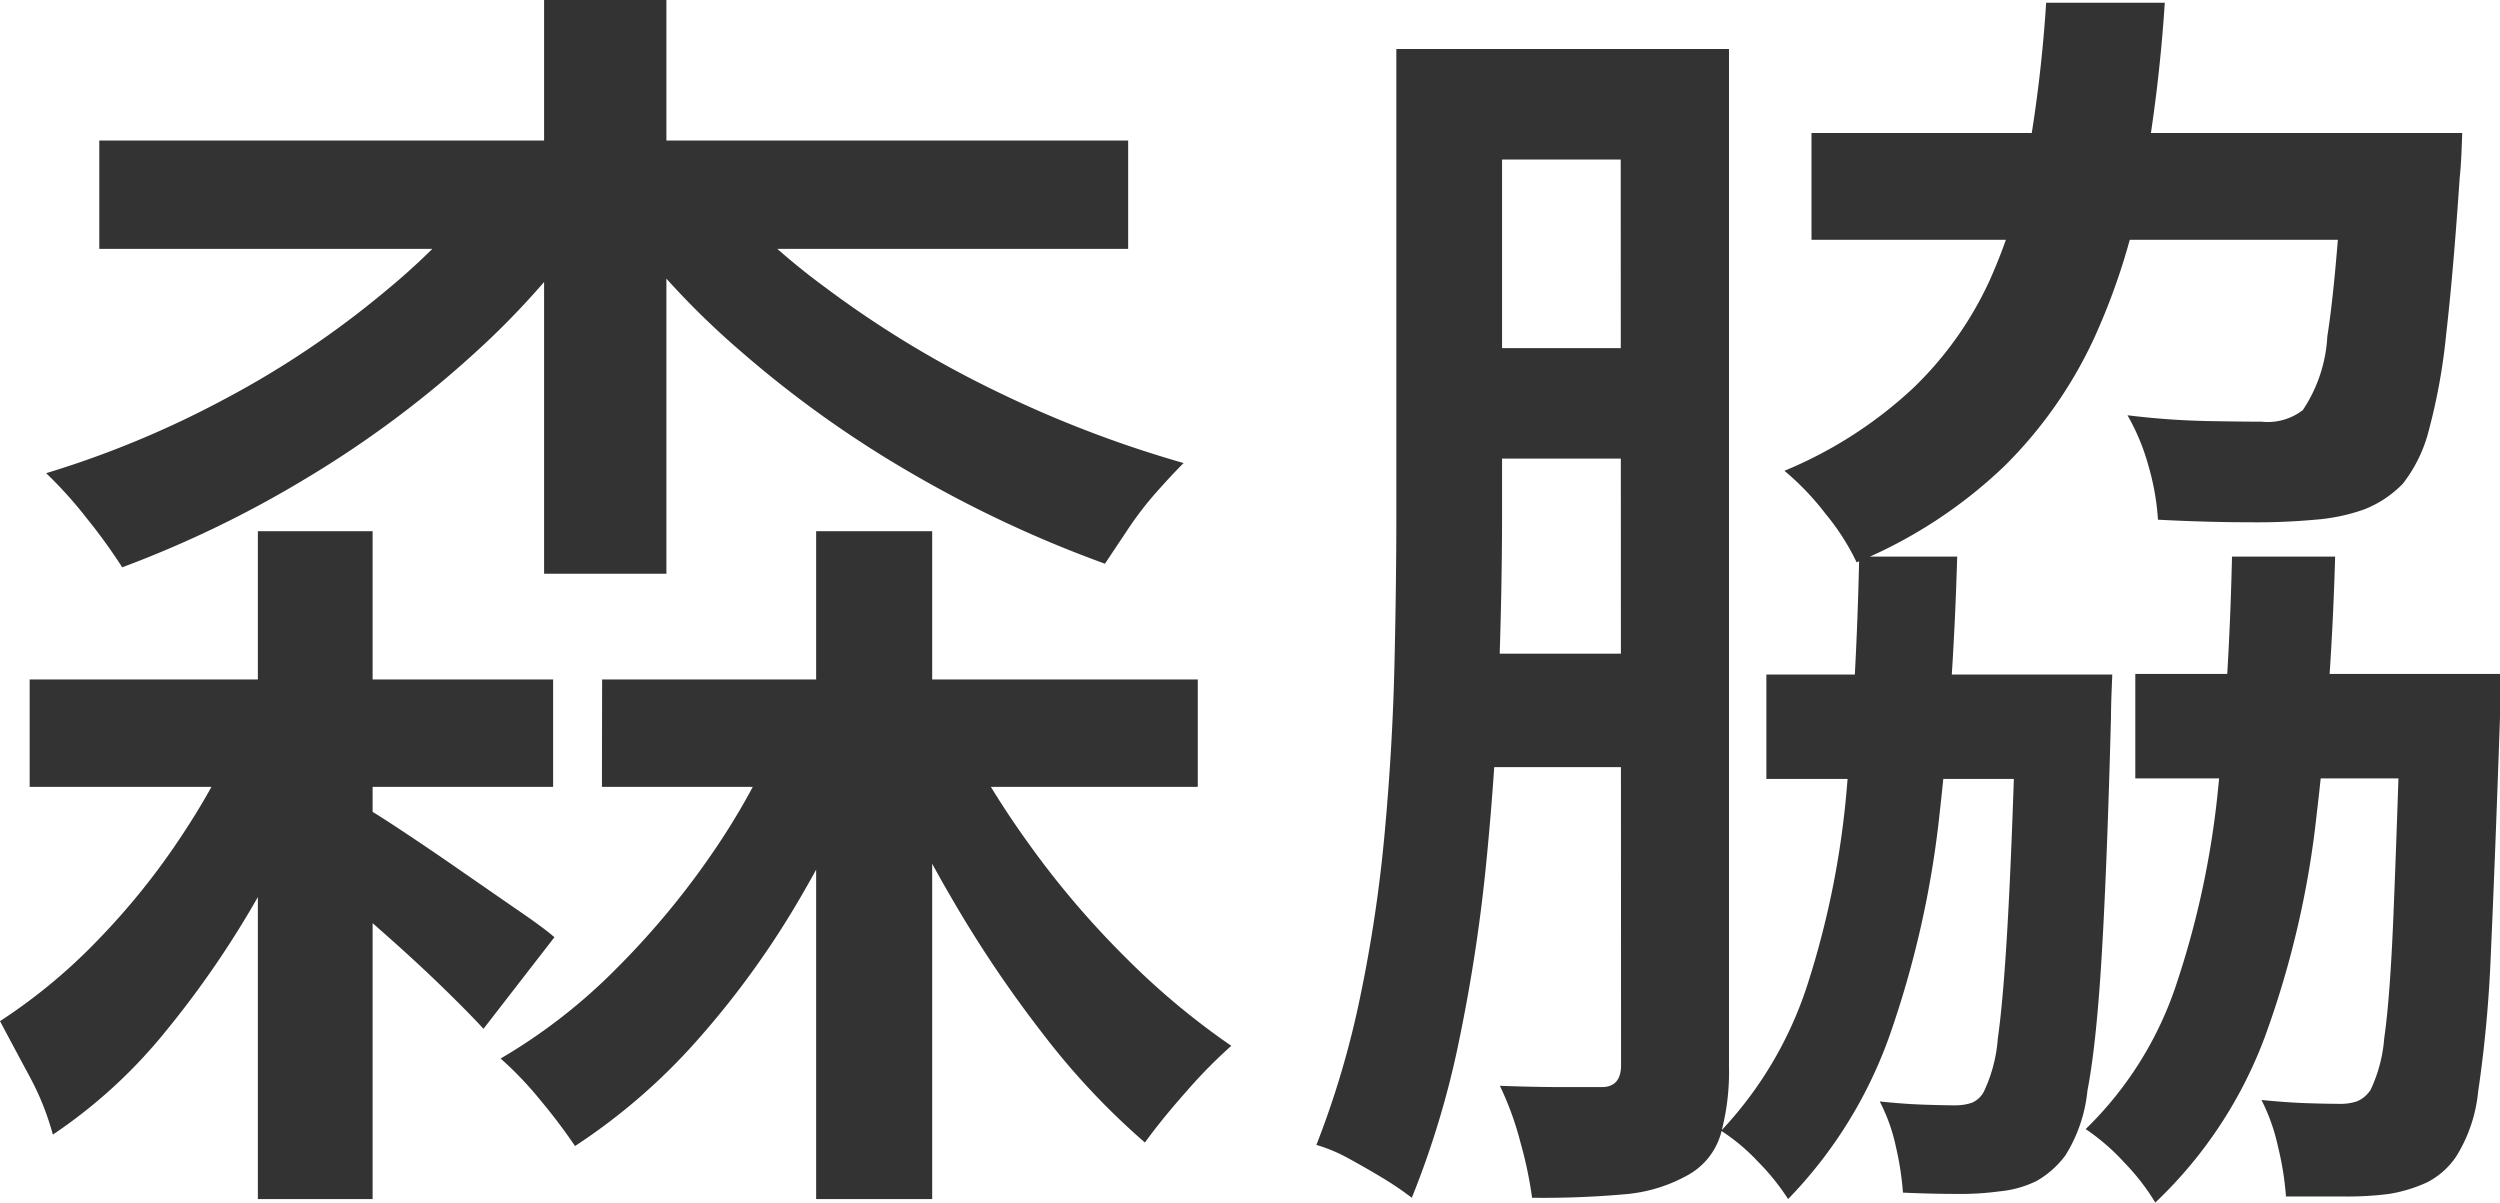 <svg xmlns="http://www.w3.org/2000/svg" width="27.146" height="13.062" viewBox="0 0 27.146 13.062">
  <path id="name-sei" d="M1.442-10.318H12.614v1.176H1.442ZM.686-4.466H6.37V-3.3H.686Zm6.216,0H13.37V-3.3H6.9Zm-.63-7.378H7.6v6.23H6.272ZM3.164-6.076H4.41V1.176H3.164Zm6.062,0h1.26V1.176H9.226Zm-3.374-3.99,1.078.42A8.794,8.794,0,0,1,5.523-8.015,11.4,11.4,0,0,1,3.7-6.657a11.857,11.857,0,0,1-2.009.973,5.966,5.966,0,0,0-.385-.532,4.5,4.5,0,0,0-.441-.49,10.6,10.6,0,0,0,1.939-.805,10.06,10.06,0,0,0,1.75-1.176A7.388,7.388,0,0,0,5.852-10.066Zm2.072,0A7.359,7.359,0,0,0,9.317-8.729,11.282,11.282,0,0,0,11.172-7.6a12.437,12.437,0,0,0,2.044.784q-.126.126-.294.315a3.634,3.634,0,0,0-.308.4l-.252.378a12.949,12.949,0,0,1-2.072-.966A11.919,11.919,0,0,1,8.4-8.036,8.838,8.838,0,0,1,6.93-9.66ZM8.946-4.2l.98.28a12.1,12.1,0,0,1-.854,1.792A9.6,9.6,0,0,1,7.945-.56,6.581,6.581,0,0,1,6.608.6a6.157,6.157,0,0,0-.378-.5A3.8,3.8,0,0,0,5.8-.35a6.094,6.094,0,0,0,1.267-.987,8.789,8.789,0,0,0,1.1-1.344A7.453,7.453,0,0,0,8.946-4.2Zm1.75.126A9.73,9.73,0,0,0,11.522-2.7a9.655,9.655,0,0,0,1.071,1.26,8.055,8.055,0,0,0,1.141.952,5.384,5.384,0,0,0-.483.49q-.273.308-.455.56A7.965,7.965,0,0,1,11.69-.616a13.16,13.16,0,0,1-1.022-1.526,12.556,12.556,0,0,1-.8-1.638ZM3.052-4.116l.91.35a12.475,12.475,0,0,1-.784,1.638A10.488,10.488,0,0,1,2.156-.637,5.538,5.538,0,0,1,.938.476a2.943,2.943,0,0,0-.252-.63Q.5-.5.364-.756a6.058,6.058,0,0,0,1.064-.882,7.743,7.743,0,0,0,.938-1.176A7.6,7.6,0,0,0,3.052-4.116Zm1.176.98q.154.084.462.287t.651.441l.637.441q.294.2.406.3l-.77.994q-.168-.182-.434-.441T4.6-1.652q-.315-.28-.6-.525t-.469-.385ZM20.034-10.4h6.328V-9.24H20.034Zm2.548-1.414H23.87a17.072,17.072,0,0,1-.238,1.946,7.12,7.12,0,0,1-.525,1.687,4.778,4.778,0,0,1-.973,1.393,5.175,5.175,0,0,1-1.61,1.05,2.52,2.52,0,0,0-.336-.525,2.923,2.923,0,0,0-.448-.469,4.639,4.639,0,0,0,1.4-.9,3.839,3.839,0,0,0,.826-1.162,5.752,5.752,0,0,0,.427-1.407A15.226,15.226,0,0,0,22.582-11.816ZM20.552-5.8h1.064q-.042,1.47-.189,2.772A10.743,10.743,0,0,1,20.9-.651a4.892,4.892,0,0,1-1.12,1.827A2.461,2.461,0,0,0,19.453.77a2.144,2.144,0,0,0-.4-.336A4.188,4.188,0,0,0,20-1.183a9.564,9.564,0,0,0,.42-2.135Q20.524-4.494,20.552-5.8ZM25.816-10.4H27.1l-.007.182q-.007.182-.021.308-.07,1.036-.147,1.7a6.462,6.462,0,0,1-.189,1.043,1.565,1.565,0,0,1-.28.574,1.184,1.184,0,0,1-.42.28,2.05,2.05,0,0,1-.532.112,6.9,6.9,0,0,1-.714.028q-.462,0-.994-.028a2.69,2.69,0,0,0-.1-.574,2.377,2.377,0,0,0-.231-.56,8.445,8.445,0,0,0,.868.063q.406.007.588.007a.627.627,0,0,0,.448-.126,1.593,1.593,0,0,0,.266-.8q.1-.63.182-2.044Zm-6.272,5.88h3.15v1.134h-3.15Zm2.716,0H23.3l-.007.175q-.007.175-.007.287-.042,1.6-.1,2.576T23.03,0a1.62,1.62,0,0,1-.238.7,1.01,1.01,0,0,1-.315.28,1.153,1.153,0,0,1-.4.112,3.132,3.132,0,0,1-.462.028q-.28,0-.588-.014a3.244,3.244,0,0,0-.077-.5,1.947,1.947,0,0,0-.175-.49q.266.028.483.035t.329.007a.557.557,0,0,0,.189-.028A.263.263,0,0,0,21.91,0a1.627,1.627,0,0,0,.147-.567q.063-.441.112-1.344t.091-2.415ZM24.6-5.8h1.12q-.042,1.47-.2,2.793a10.239,10.239,0,0,1-.553,2.394,4.773,4.773,0,0,1-1.2,1.827,2.384,2.384,0,0,0-.336-.434,2.321,2.321,0,0,0-.42-.364,3.9,3.9,0,0,0,.994-1.6A9.683,9.683,0,0,0,24.451-3.3Q24.57-4.48,24.6-5.8Zm-1.05,1.274h3.29v1.134h-3.29Zm2.9,0H27.51v.476q-.056,1.6-.1,2.576A14,14,0,0,1,27.272.014a1.62,1.62,0,0,1-.238.7.841.841,0,0,1-.315.28,1.594,1.594,0,0,1-.413.126,3.56,3.56,0,0,1-.49.028h-.63A3.253,3.253,0,0,0,25.1.609,2.1,2.1,0,0,0,24.92.1q.28.028.5.035t.35.007a.557.557,0,0,0,.189-.028.329.329,0,0,0,.147-.126,1.607,1.607,0,0,0,.147-.56q.063-.434.1-1.337t.084-2.4ZM16.1-11.312h2.688v1.2H16.1Zm-.07,3.248h2.52v1.2H16.03Zm-.014,3.318h2.562v1.232H16.016Zm-.49-6.566h1.148v5.054q0,.826-.035,1.785t-.133,1.96a18.409,18.409,0,0,1-.294,1.946,9.77,9.77,0,0,1-.518,1.729,3.462,3.462,0,0,0-.308-.21Q15.2.84,15.008.735a1.716,1.716,0,0,0-.35-.147,9.858,9.858,0,0,0,.476-1.61A15.647,15.647,0,0,0,15.4-2.807q.084-.917.105-1.8t.021-1.652Zm2.436,0h1.176V-.266a2.553,2.553,0,0,1-.091.742.75.75,0,0,1-.371.448,1.679,1.679,0,0,1-.672.2A10.066,10.066,0,0,1,17,1.162a4.379,4.379,0,0,0-.126-.6,3.316,3.316,0,0,0-.224-.616q.378.014.686.014h.42q.21,0,.21-.238Z" transform="translate(-0.364 11.844)" fill="#333"/>
</svg>
